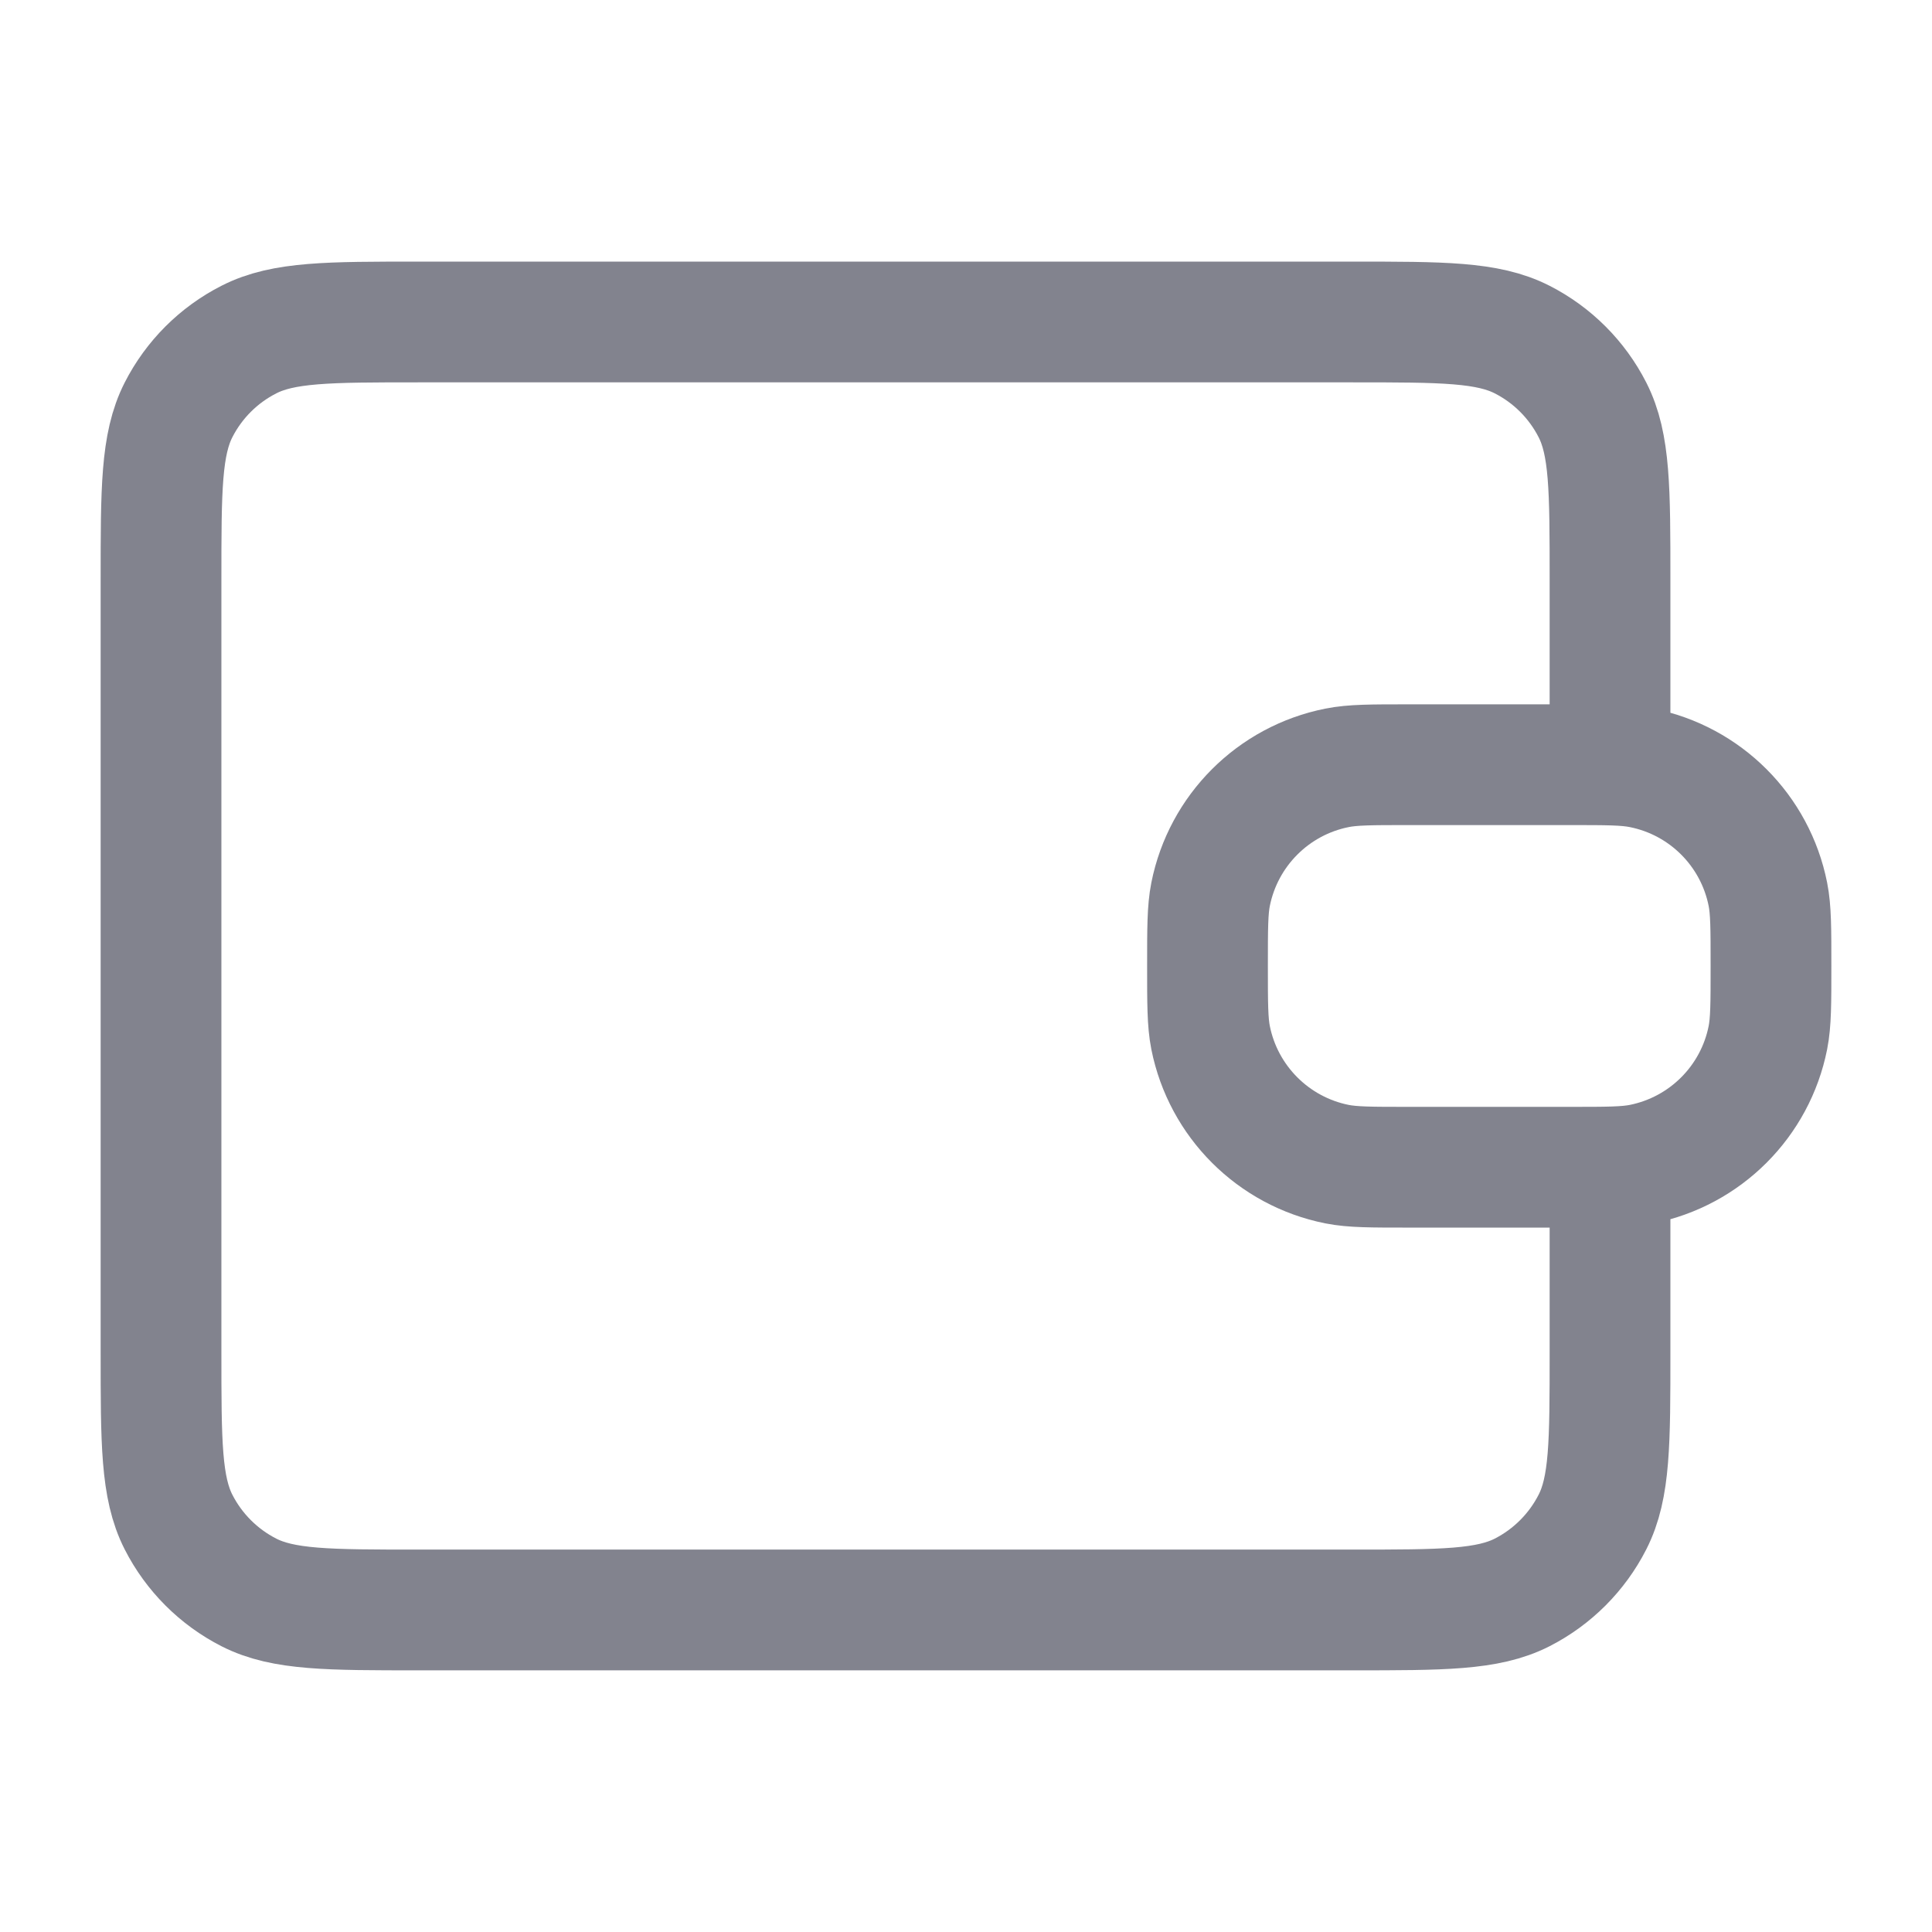 <svg width="32" height="32" viewBox="0 0 32 32" fill="none" xmlns="http://www.w3.org/2000/svg">
<path d="M26.667 12.666V9.6C26.667 8.106 26.667 7.359 26.376 6.789C26.12 6.287 25.712 5.879 25.211 5.624C24.64 5.333 23.893 5.333 22.4 5.333H6.933C5.44 5.333 4.693 5.333 4.123 5.624C3.621 5.879 3.213 6.287 2.957 6.789C2.667 7.359 2.667 8.106 2.667 9.6V22.4C2.667 23.893 2.667 24.64 2.957 25.21C3.213 25.712 3.621 26.12 4.123 26.376C4.693 26.666 5.44 26.666 6.933 26.666L22.4 26.666C23.894 26.666 24.64 26.666 25.211 26.376C25.712 26.12 26.12 25.712 26.376 25.21C26.667 24.64 26.667 23.893 26.667 22.4V19.333M20 16C20 15.38 20 15.07 20.051 14.813C20.262 13.755 21.089 12.928 22.146 12.718C22.404 12.666 22.714 12.666 23.333 12.666H26C26.62 12.666 26.929 12.666 27.187 12.718C28.245 12.928 29.072 13.755 29.282 14.813C29.333 15.07 29.333 15.38 29.333 16C29.333 16.619 29.333 16.929 29.282 17.187C29.072 18.244 28.245 19.071 27.187 19.282C26.929 19.333 26.62 19.333 26 19.333H23.333C22.714 19.333 22.404 19.333 22.146 19.282C21.089 19.071 20.262 18.244 20.051 17.187C20 16.929 20 16.619 20 16Z" stroke="#82838E" stroke-width="2" stroke-linecap="round" stroke-linejoin="round"/>
</svg>
